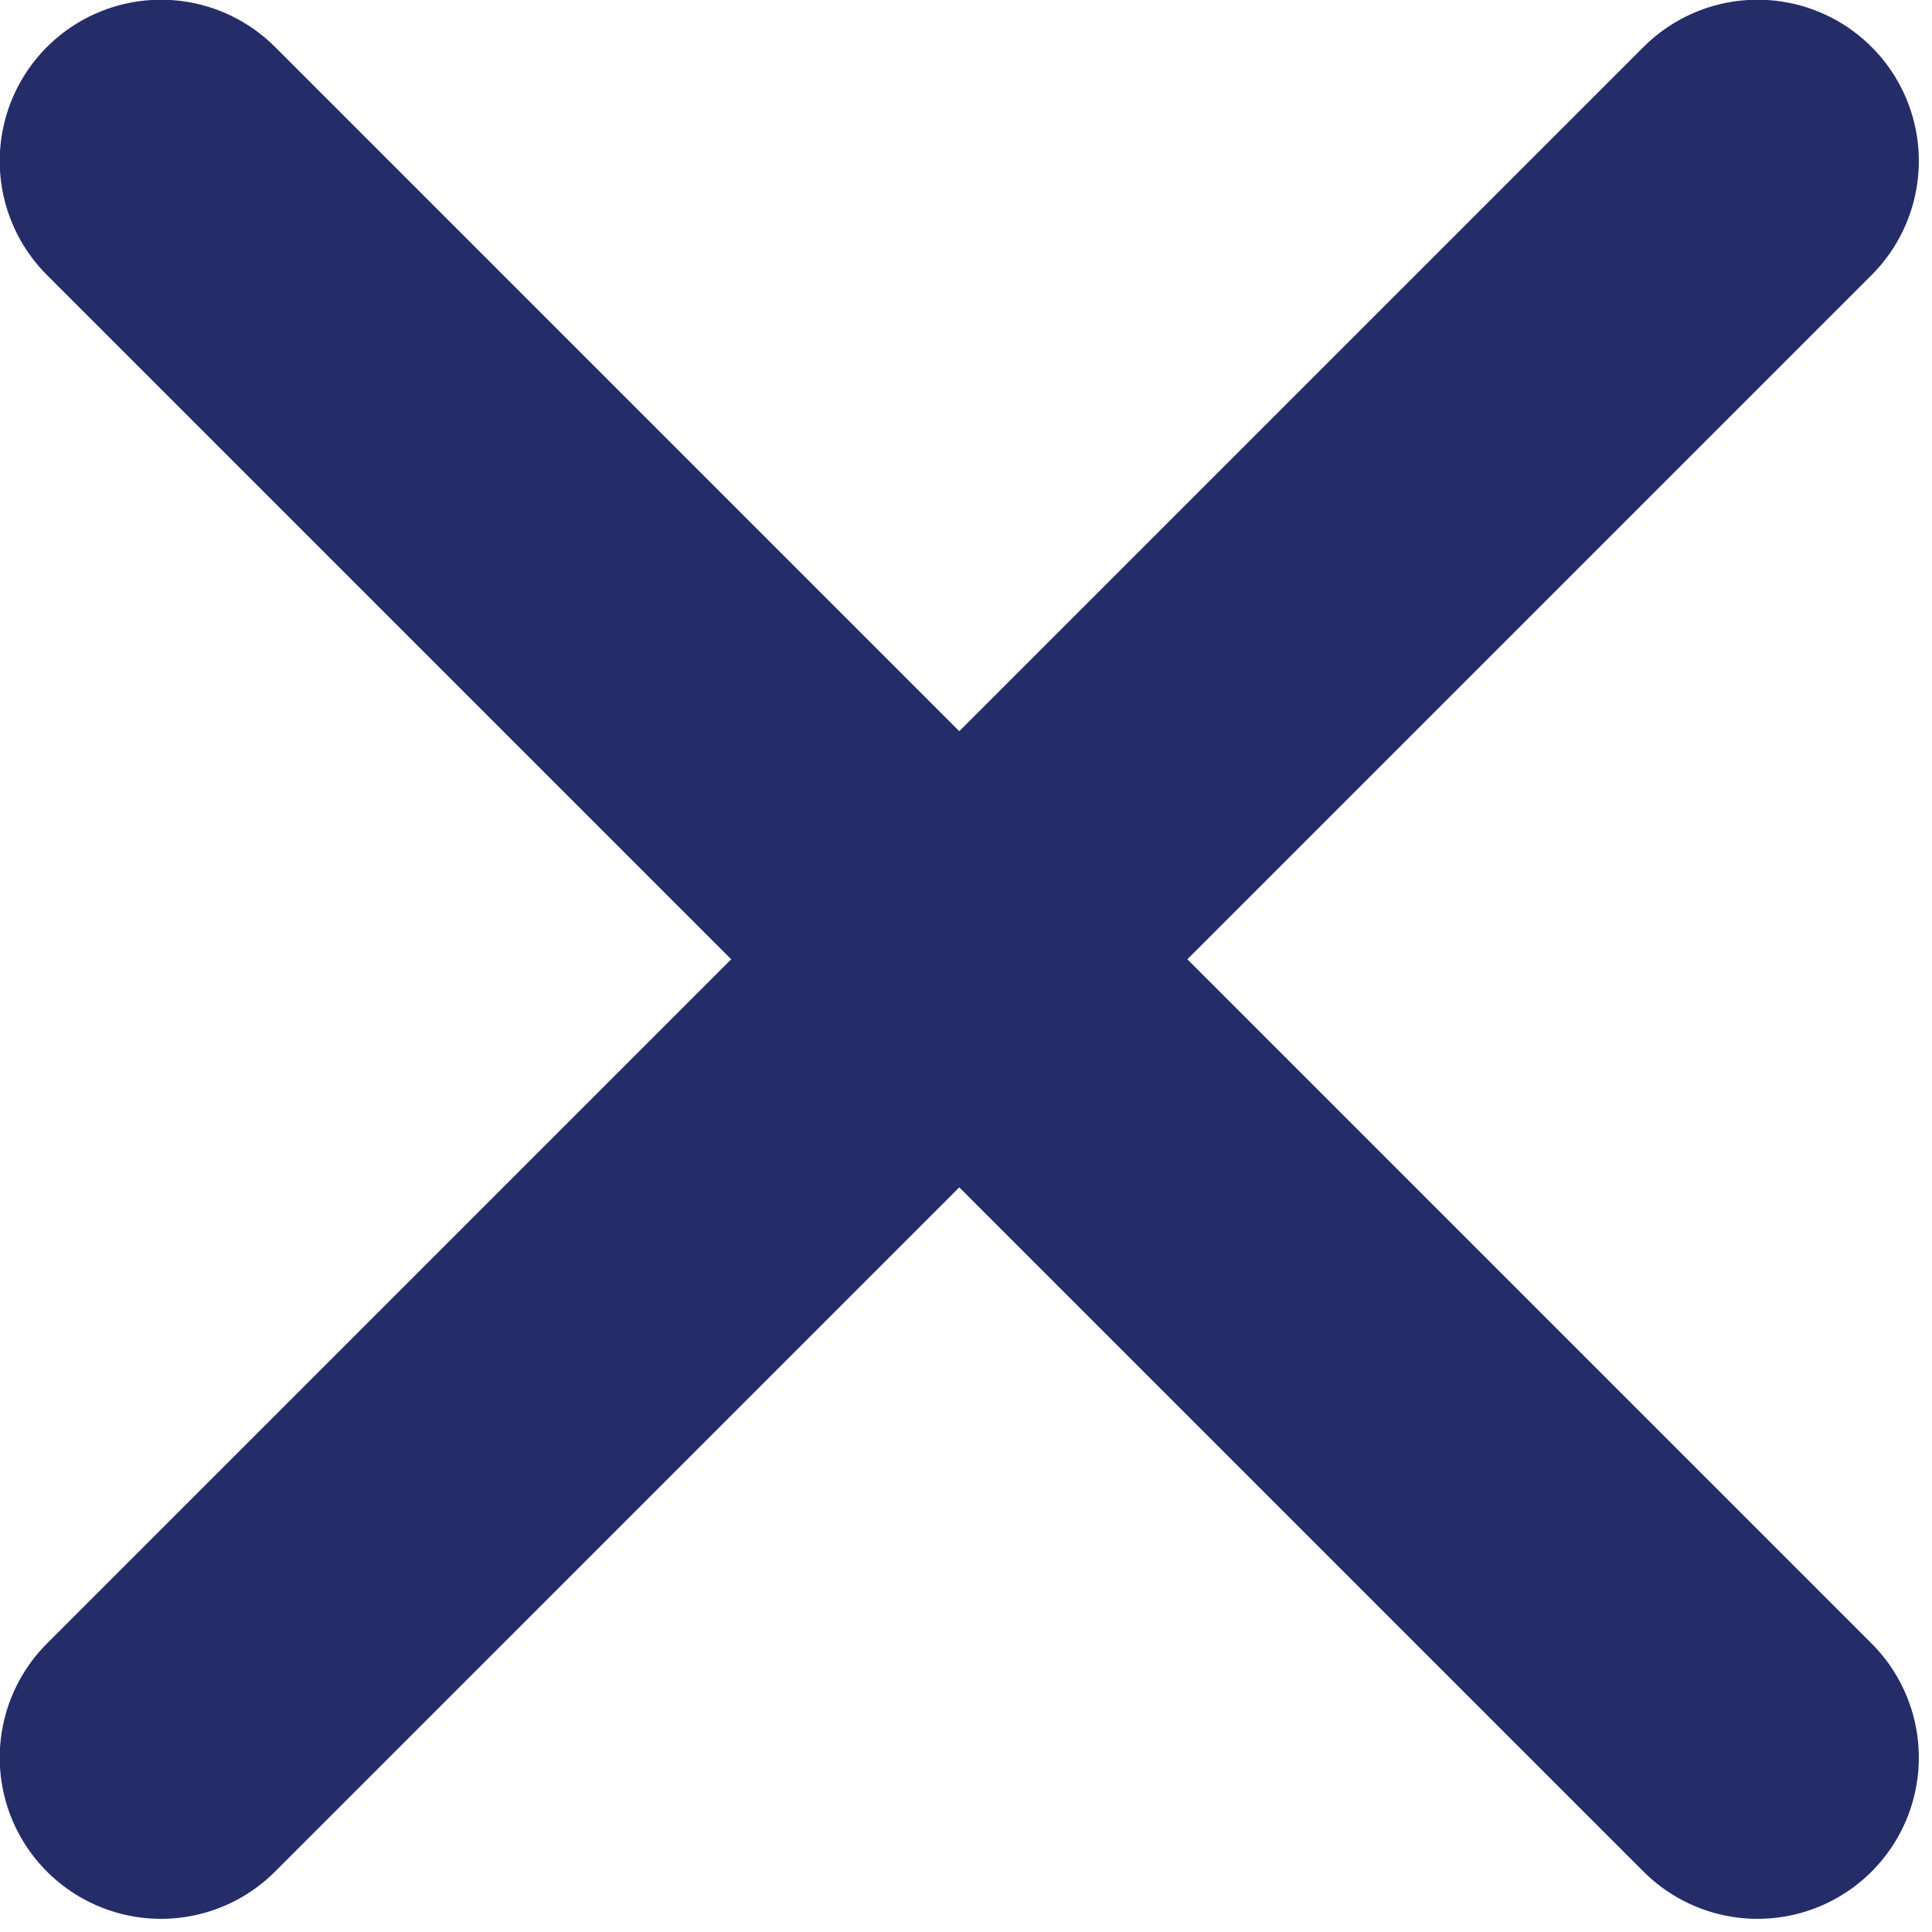 <svg width="24" height="24" viewBox="0 0 24 24" fill="none" xmlns="http://www.w3.org/2000/svg">
<path d="M21.833 2L2 21.833" stroke="#252D68" stroke-width="4.007" stroke-linecap="round" stroke-linejoin="round"/>
<path d="M2 2L21.833 21.833" stroke="#252D68" stroke-width="4.007" stroke-linecap="round" stroke-linejoin="round"/>
</svg>
